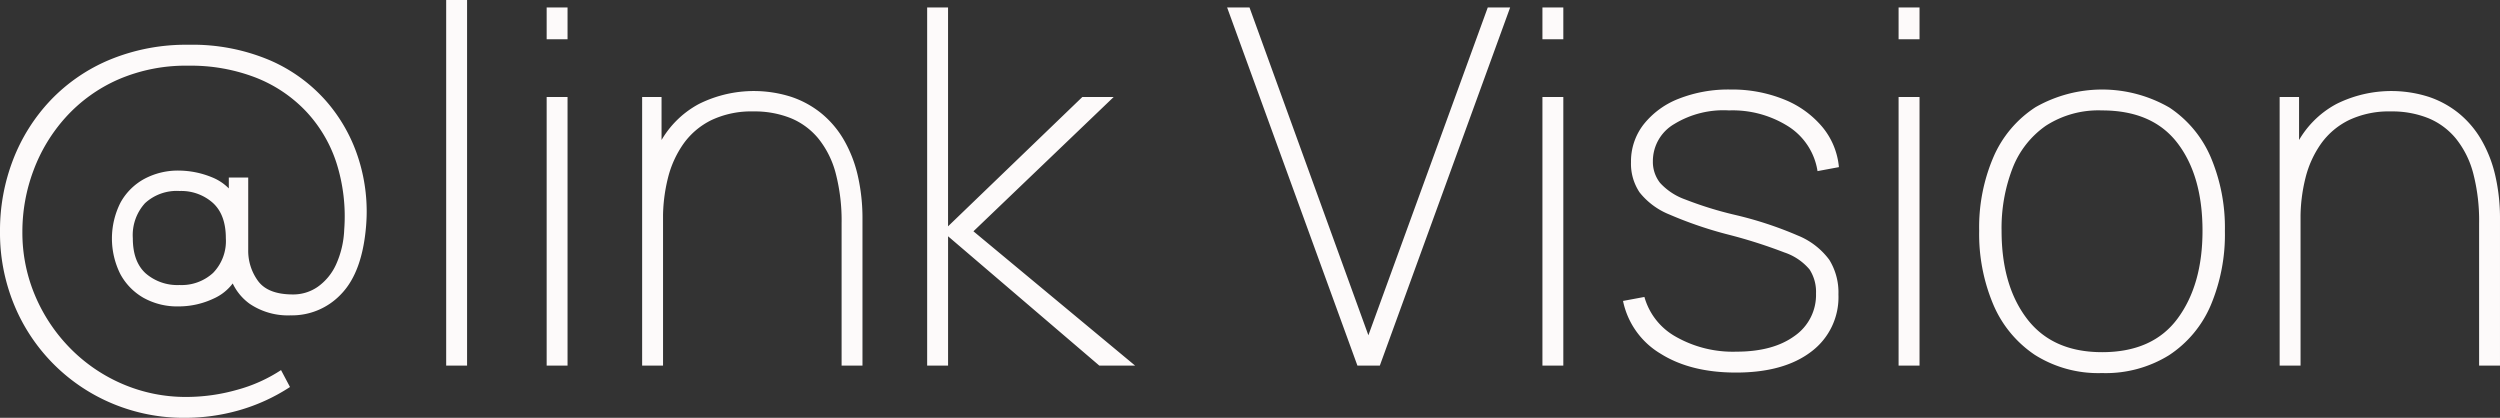 <svg xmlns="http://www.w3.org/2000/svg" width="412.132" height="68.88" viewBox="0 0 412.132 68.88">
  <rect x="0" y="0" width="412.132" height="68.88" fill="#333333" stroke="none"/>
  <path id="パス_98245" data-name="パス 98245" d="M37.064,95.61a30.483,30.483,0,0,1-11.89-2.316A29.992,29.992,0,0,1,8.918,77.037,31.145,31.145,0,0,1,6.56,64.86,32.339,32.339,0,0,1,8.713,53.073a29.782,29.782,0,0,1,6.191-9.82,28.742,28.742,0,0,1,9.8-6.7A32.871,32.871,0,0,1,37.638,34.11a32.6,32.6,0,0,1,13.427,2.563,26.165,26.165,0,0,1,9.389,6.868,26.687,26.687,0,0,1,5.289,9.614,28.667,28.667,0,0,1,1.169,10.8Q66.3,71.5,62.894,75.11a11.14,11.14,0,0,1-8.446,3.608,11.264,11.264,0,0,1-6.7-1.886,8.754,8.754,0,0,1-3.464-5.248l1.558.328A7.994,7.994,0,0,1,41.82,75.93,13.516,13.516,0,0,1,36,77.242a11.4,11.4,0,0,1-5.781-1.414,9.927,9.927,0,0,1-3.833-3.936,13.113,13.113,0,0,1,.041-11.767,9.849,9.849,0,0,1,3.915-3.9,11.729,11.729,0,0,1,5.74-1.374,14.64,14.64,0,0,1,5.473,1.127,8.11,8.11,0,0,1,4.285,4.039L44.28,61.58V56h3.2v11.89a8.419,8.419,0,0,0,1.64,5.187q1.64,2.194,5.74,2.194A7.066,7.066,0,0,0,58.958,74a9.113,9.113,0,0,0,2.993-3.649,15.29,15.29,0,0,0,1.353-5.74,29.124,29.124,0,0,0-1.292-11.07A22.58,22.58,0,0,0,56.928,45a22.965,22.965,0,0,0-8.3-5.514,29.7,29.7,0,0,0-10.988-1.927,28.016,28.016,0,0,0-11.644,2.3,25.519,25.519,0,0,0-8.59,6.191,27.247,27.247,0,0,0-5.33,8.794A28.735,28.735,0,0,0,10.25,64.942,26.579,26.579,0,0,0,12.361,75.5a27.744,27.744,0,0,0,5.822,8.692,26.985,26.985,0,0,0,8.63,5.863,26.33,26.33,0,0,0,10.5,2.112A30.592,30.592,0,0,0,45.612,91a25.175,25.175,0,0,0,7.278-3.259l1.476,2.788a30.727,30.727,0,0,1-8.384,3.833A32.522,32.522,0,0,1,37.064,95.61Zm-.9-21.894A7.654,7.654,0,0,0,41.7,71.707a7.533,7.533,0,0,0,2.091-5.7q0-3.895-2.153-5.842a7.847,7.847,0,0,0-5.473-1.948,7.708,7.708,0,0,0-5.7,2.009,7.825,7.825,0,0,0-2.009,5.781q0,3.854,2.111,5.781A7.98,7.98,0,0,0,36.162,73.716ZM80.114,87V26.73h3.444V87ZM96.678,33.208V27.96h3.444v5.248Zm0,53.792V42.72h3.444V87ZM145.3,87V63.548a30.919,30.919,0,0,0-.964-8.22,15.285,15.285,0,0,0-2.85-5.74,11.605,11.605,0,0,0-4.572-3.382,15.969,15.969,0,0,0-6.13-1.107,15.412,15.412,0,0,0-6.908,1.414,12.286,12.286,0,0,0-4.613,3.875,16.75,16.75,0,0,0-2.583,5.658,27.144,27.144,0,0,0-.82,6.765l-3.2.082q0-7.585,2.5-12.238a15.738,15.738,0,0,1,6.621-6.786,20.3,20.3,0,0,1,15.17-1.189,15.846,15.846,0,0,1,5,2.726,16.015,16.015,0,0,1,3.711,4.367,21.127,21.127,0,0,1,2.3,5.883,31.5,31.5,0,0,1,.779,7.236V87Zm-32.882,0V42.72h3.2v9.02h.246V87Zm46.986,0V27.96h3.444V64.04l22.14-21.32h5.166L167.034,64.86,193.684,87h-5.9L162.852,65.68V87Zm70.93,0L208.854,27.96h3.69L232.142,82l19.68-54.038h3.69L234.028,87Zm30.5-53.792V27.96h3.444v5.248Zm0,53.792V42.72h3.444V87Zm31.9,1.148q-7.5,0-12.464-3.137a13.215,13.215,0,0,1-6.15-8.672l3.526-.656a10.849,10.849,0,0,0,5.186,6.56,19,19,0,0,0,9.984,2.46q6.027,0,9.573-2.583a8.221,8.221,0,0,0,3.547-7.011,6.8,6.8,0,0,0-1.066-3.956,9.254,9.254,0,0,0-4.161-2.809,83.073,83.073,0,0,0-9.122-2.911,65.584,65.584,0,0,1-9.819-3.341,11.951,11.951,0,0,1-4.92-3.649,8.5,8.5,0,0,1-1.414-4.982,9.911,9.911,0,0,1,2.091-6.232,13.68,13.68,0,0,1,5.781-4.223,22.3,22.3,0,0,1,8.528-1.517,22.816,22.816,0,0,1,8.794,1.62,15.936,15.936,0,0,1,6.314,4.51,12.039,12.039,0,0,1,2.768,6.663l-3.526.656a10.663,10.663,0,0,0-4.736-7.319,17.165,17.165,0,0,0-9.861-2.686,15.568,15.568,0,0,0-9.04,2.255,7.068,7.068,0,0,0-3.505,6.109,5.59,5.59,0,0,0,1.189,3.587,10.28,10.28,0,0,0,4.141,2.727,60.318,60.318,0,0,0,8.2,2.542,61.331,61.331,0,0,1,10.352,3.4,12.064,12.064,0,0,1,5.207,4.018,10.225,10.225,0,0,1,1.5,5.7,11.206,11.206,0,0,1-4.51,9.451Q300.612,88.148,292.74,88.148Zm26.814-54.94V27.96H323v5.248Zm0,53.792V42.72H323V87Zm33.538,1.23a19.579,19.579,0,0,1-11.07-2.993,18.787,18.787,0,0,1-6.847-8.282,29.87,29.87,0,0,1-2.337-12.177,29.351,29.351,0,0,1,2.378-12.218,18.514,18.514,0,0,1,6.909-8.159,22.184,22.184,0,0,1,22.078.062,18.562,18.562,0,0,1,6.827,8.221,29.7,29.7,0,0,1,2.316,12.1,30.052,30.052,0,0,1-2.337,12.28,18.5,18.5,0,0,1-6.867,8.22A19.808,19.808,0,0,1,353.092,88.23Zm0-3.444q8.364,0,12.464-5.556t4.1-14.452q0-9.061-4.12-14.452t-12.444-5.392a15.94,15.94,0,0,0-9.286,2.542,15.218,15.218,0,0,0-5.474,7.011,27.335,27.335,0,0,0-1.8,10.291q0,9.02,4.2,14.514T353.092,84.786ZM415.248,87V63.548a30.919,30.919,0,0,0-.964-8.22,15.285,15.285,0,0,0-2.85-5.74,11.605,11.605,0,0,0-4.572-3.382,15.969,15.969,0,0,0-6.129-1.107,15.412,15.412,0,0,0-6.909,1.414,12.286,12.286,0,0,0-4.612,3.875,16.75,16.75,0,0,0-2.583,5.658,27.145,27.145,0,0,0-.82,6.765l-3.2.082q0-7.585,2.5-12.238a15.738,15.738,0,0,1,6.621-6.786,20.3,20.3,0,0,1,15.17-1.189,15.845,15.845,0,0,1,5,2.726,16.015,16.015,0,0,1,3.711,4.367,21.127,21.127,0,0,1,2.3,5.883,31.5,31.5,0,0,1,.779,7.236V87Zm-32.882,0V42.72h3.2v9.02h.246V87Z" transform="translate(-6.56 -26.73)" fill="#fdfafa"/>
</svg>
